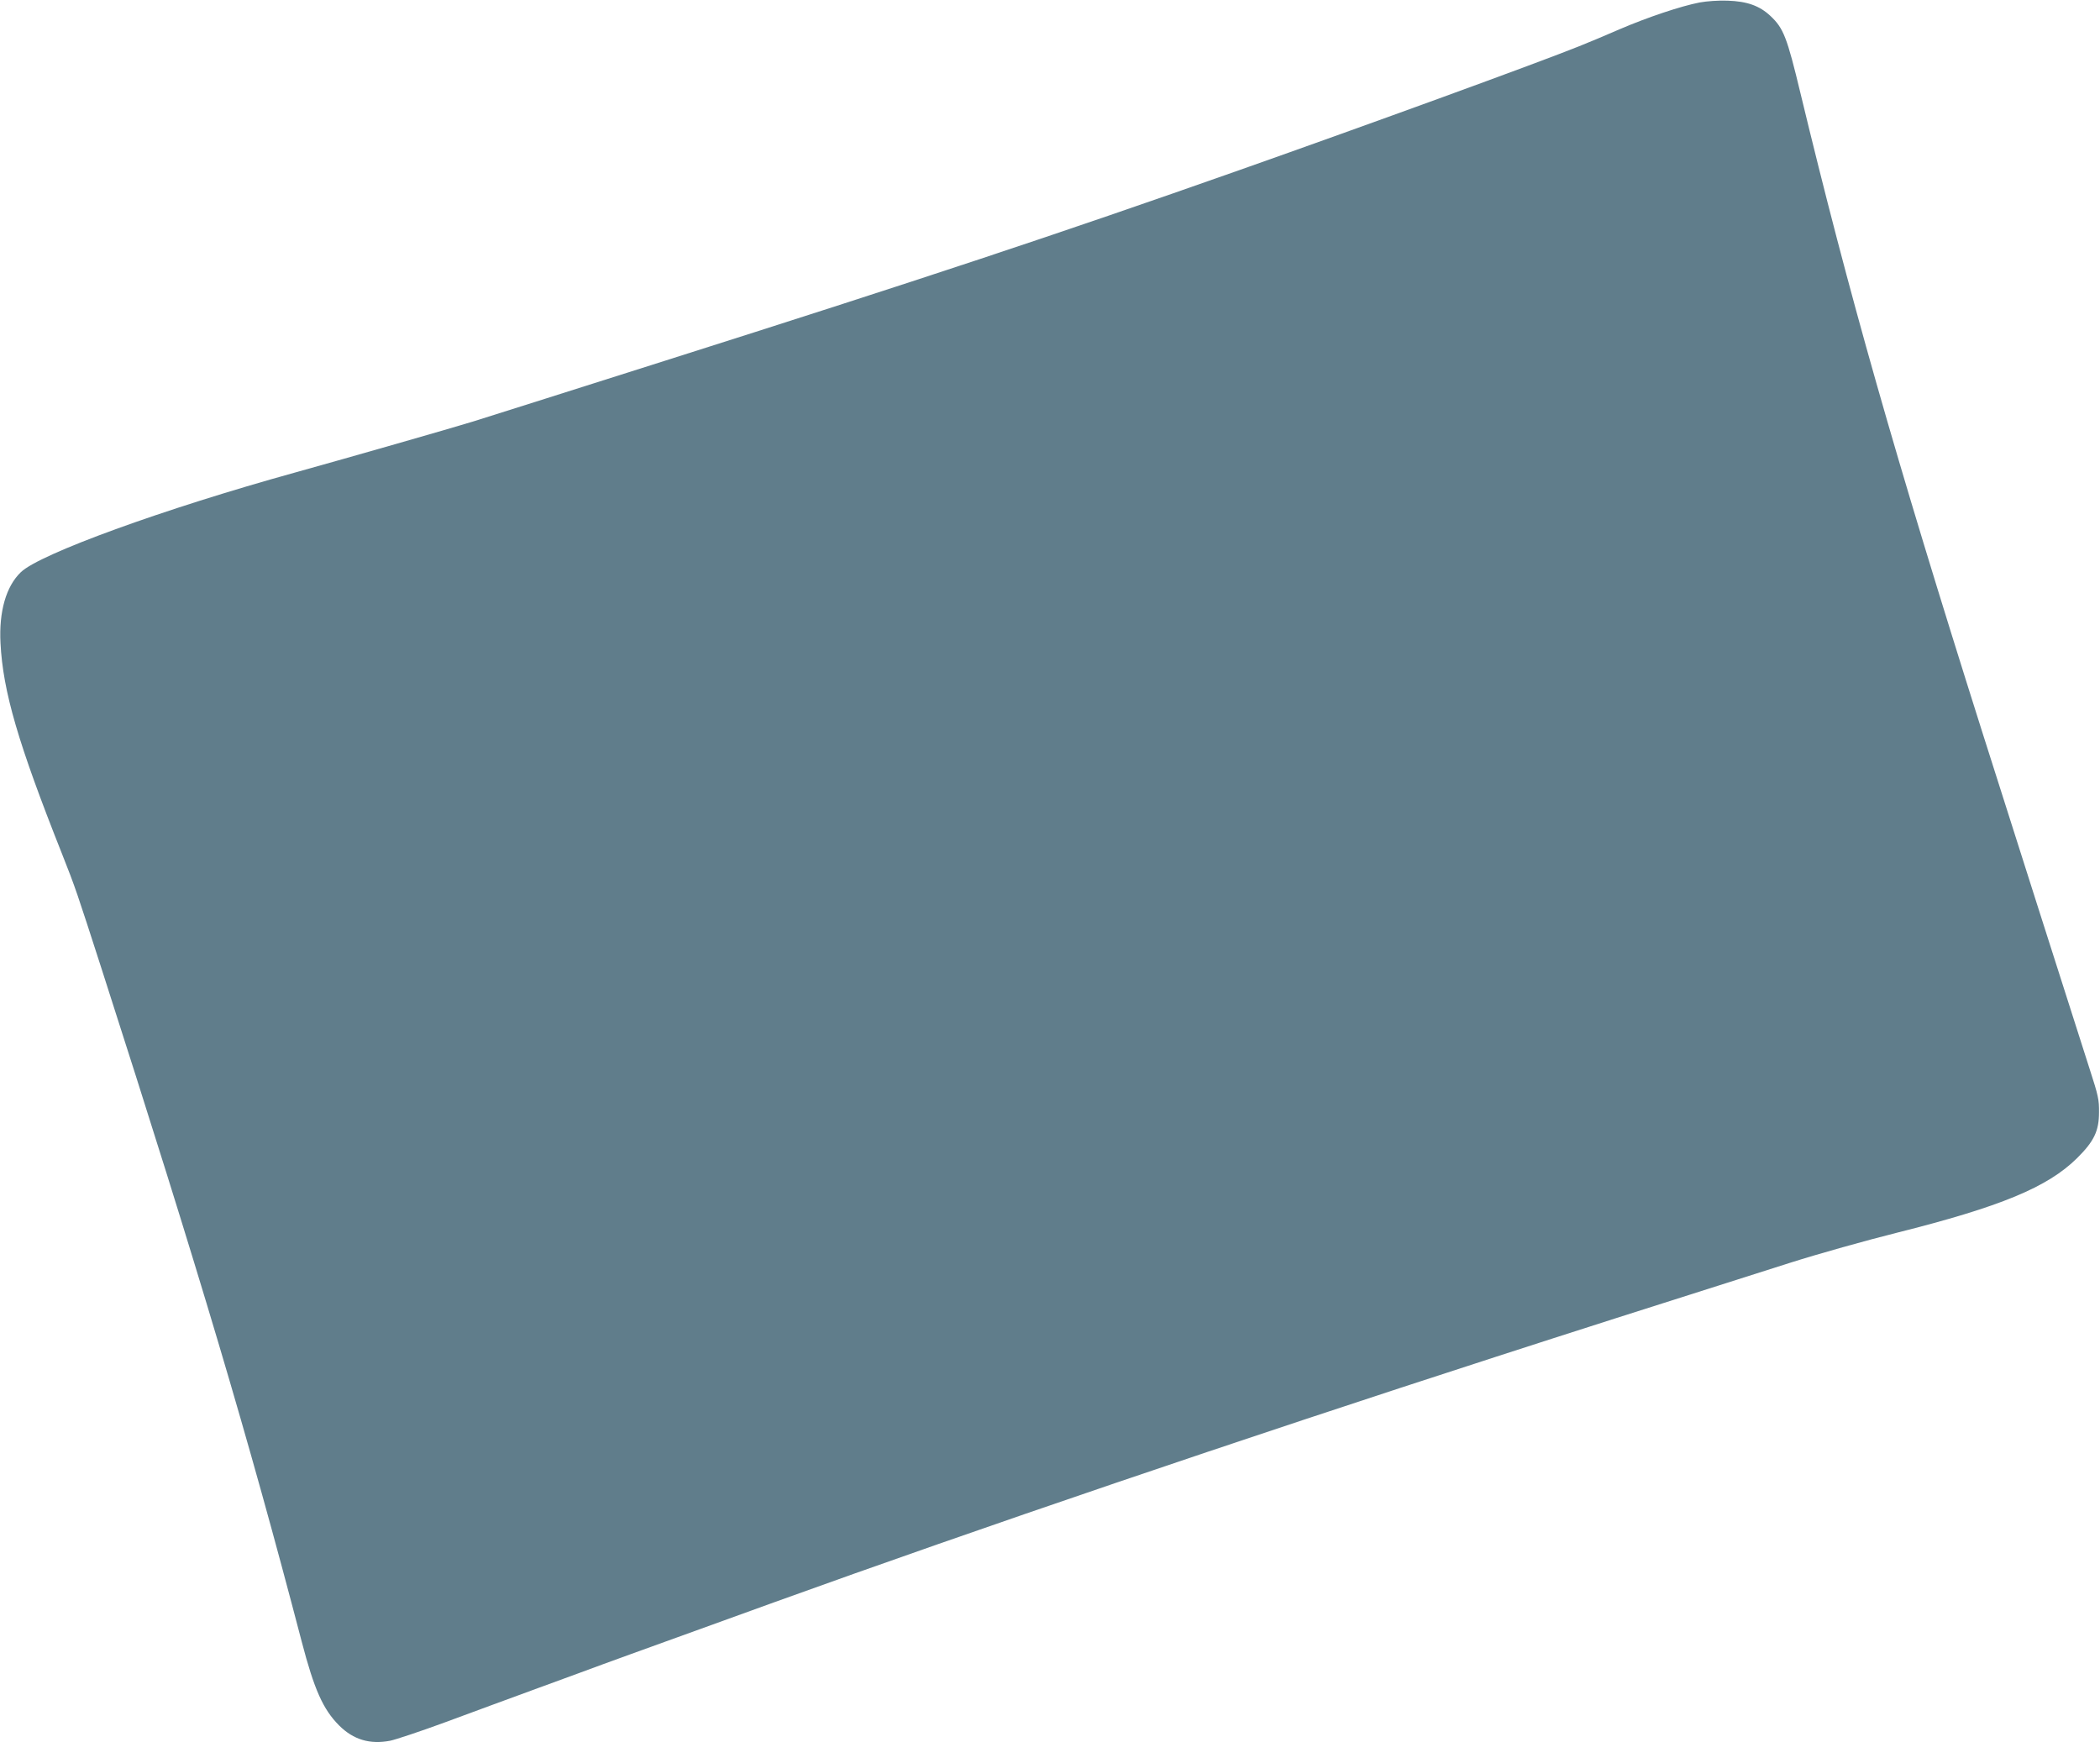 <?xml version="1.0" standalone="no"?>
<!DOCTYPE svg PUBLIC "-//W3C//DTD SVG 20010904//EN"
 "http://www.w3.org/TR/2001/REC-SVG-20010904/DTD/svg10.dtd">
<svg version="1.0" xmlns="http://www.w3.org/2000/svg"
 width="1280pt" height="1062pt" viewBox="0 0 1280 1062"
 preserveAspectRatio="xMidYMid meet">
<g transform="translate(0,1062) scale(0.1,-0.1)"
fill="#607d8b" stroke="none">
<path d="M10360 10605 c-114 -22 -317 -90 -485 -162 -82 -36 -195 -83 -250
-105 -256 -103 -1283 -477 -2065 -753 -1120 -395 -1943 -668 -3510 -1165 -228
-72 -554 -176 -725 -230 -170 -54 -368 -116 -440 -139 -136 -42 -765 -222
-1085 -311 -802 -222 -1559 -497 -1673 -608 -90 -86 -134 -240 -124 -432 15
-295 107 -610 375 -1285 82 -207 90 -232 241 -700 599 -1863 894 -2854 1220
-4102 76 -291 130 -413 228 -511 87 -87 188 -117 312 -93 33 7 181 56 328 110
147 55 405 149 573 211 168 61 346 127 395 145 50 18 252 92 450 163 198 72
468 169 600 217 1241 448 2828 988 4395 1495 457 148 889 286 1790 572 173 55
466 137 650 183 634 159 921 278 1100 455 104 103 134 166 134 280 1 76 -5
103 -56 260 -84 262 -546 1710 -658 2065 -533 1685 -810 2660 -1106 3888 -82
341 -103 395 -183 470 -66 62 -142 89 -261 93 -55 2 -126 -3 -170 -11z"/>
</g>
</svg>
